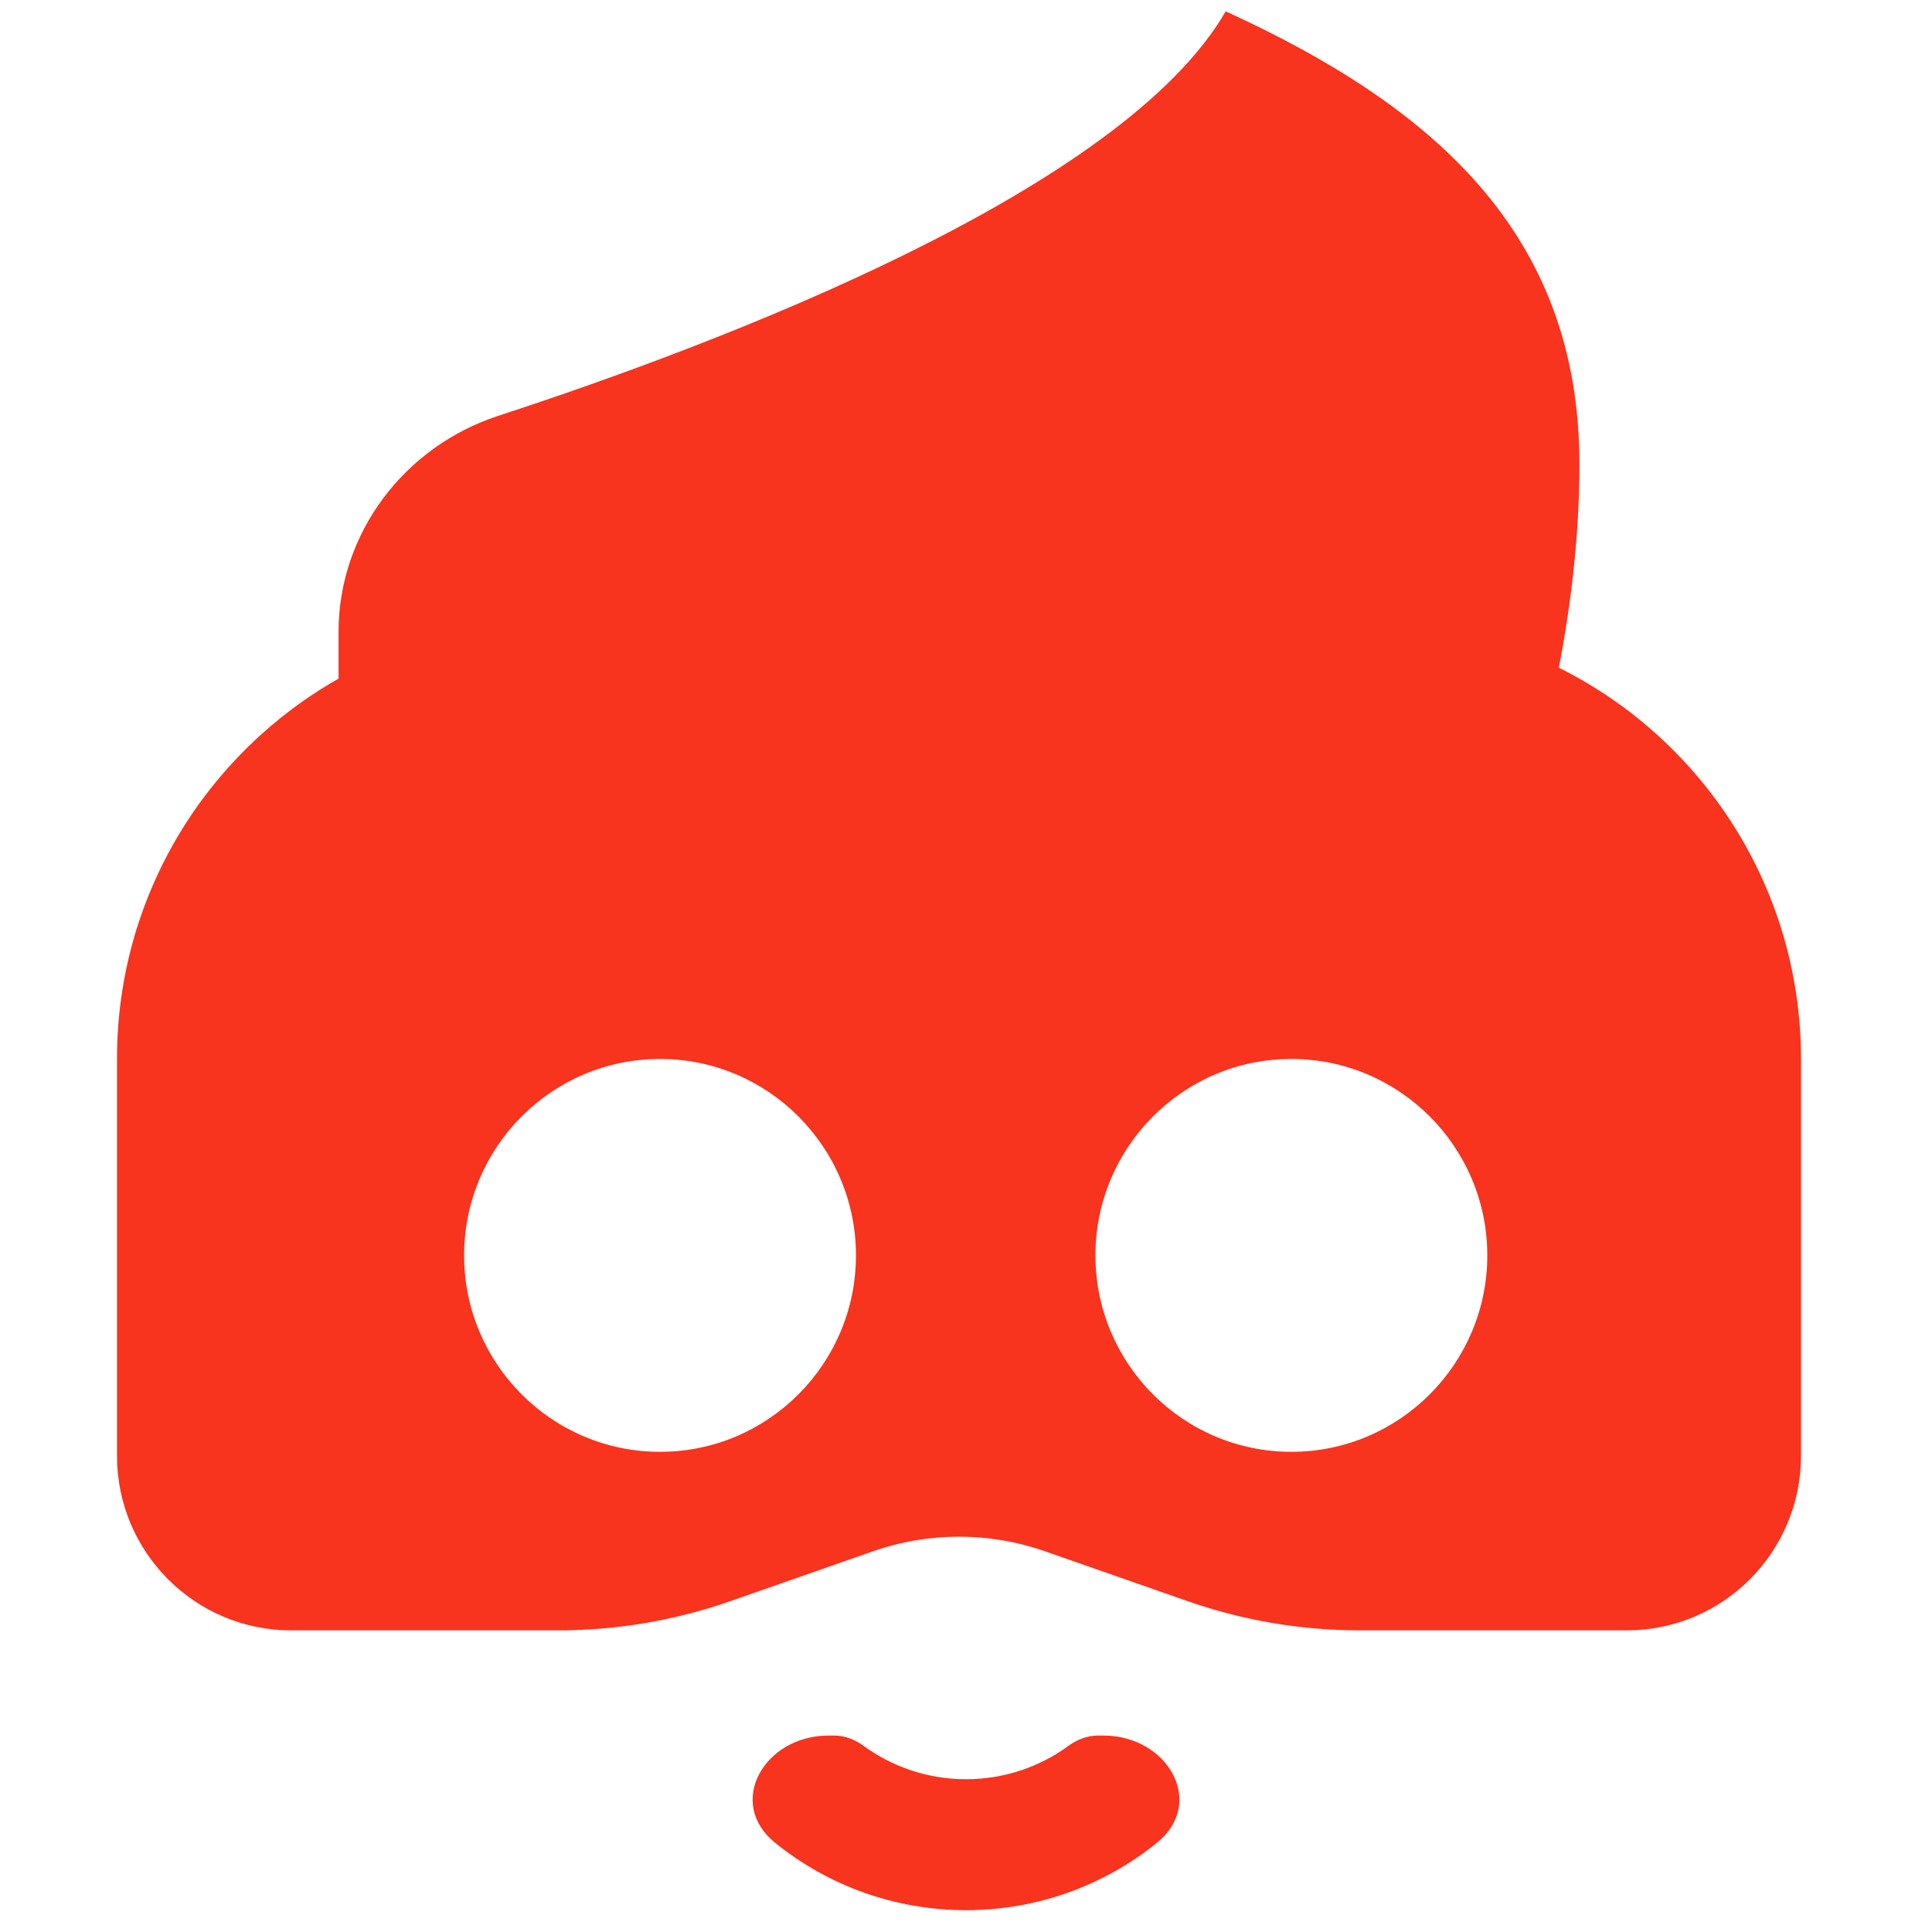 <svg width="512" height="512" viewBox="0 0 512 512" fill="none" xmlns="http://www.w3.org/2000/svg">
<path fill-rule="evenodd" clip-rule="evenodd" d="M31 280.636C31 237.395 54.664 199.695 89.718 179.843V167.425C89.718 141.244 107.194 118.325 132.021 110.208C191.979 90.605 297.45 50.435 324.826 3C379.415 27.995 418.564 61.555 418.564 123.038C418.564 142.059 416.275 160.52 413.113 176.946C451.142 195.863 477.282 235.189 477.282 280.636V385.789C477.282 411.345 456.618 432.062 431.128 432.062L360.314 432.062C344.792 432.062 329.38 429.445 314.724 424.322L276.936 411.111C262.175 405.95 246.107 405.95 231.346 411.111L193.558 424.321C178.901 429.445 163.49 432.062 147.968 432.062H77.154C51.664 432.062 31 411.345 31 385.789L31 280.636ZM290.3 332.693C290.3 304.017 313.547 280.636 342.223 280.636C370.899 280.636 394.146 304.017 394.146 332.693C394.146 361.37 370.899 384.75 342.223 384.75C313.547 384.75 290.3 361.37 290.3 332.693ZM174.915 280.636C146.239 280.636 122.992 304.017 122.992 332.693C122.992 361.37 146.239 384.75 174.915 384.75C203.592 384.75 226.838 361.37 226.838 332.693C226.838 304.017 203.592 280.636 174.915 280.636Z" fill="#F8331E"/>
<path d="M205.465 488.412C192.247 477.77 202.562 459.943 219.515 459.943H221.108C223.919 459.943 226.6 461.021 228.874 462.68C236.488 468.235 245.862 471.511 256 471.511C266.123 471.511 275.505 468.245 283.134 462.68C285.408 461.021 288.089 459.943 290.901 459.943H292.485C309.438 459.943 319.753 477.77 306.535 488.412C292.699 499.551 275.126 506.216 256 506.216C236.874 506.216 219.301 499.551 205.465 488.412Z" fill="#F8331E"/>
</svg>
